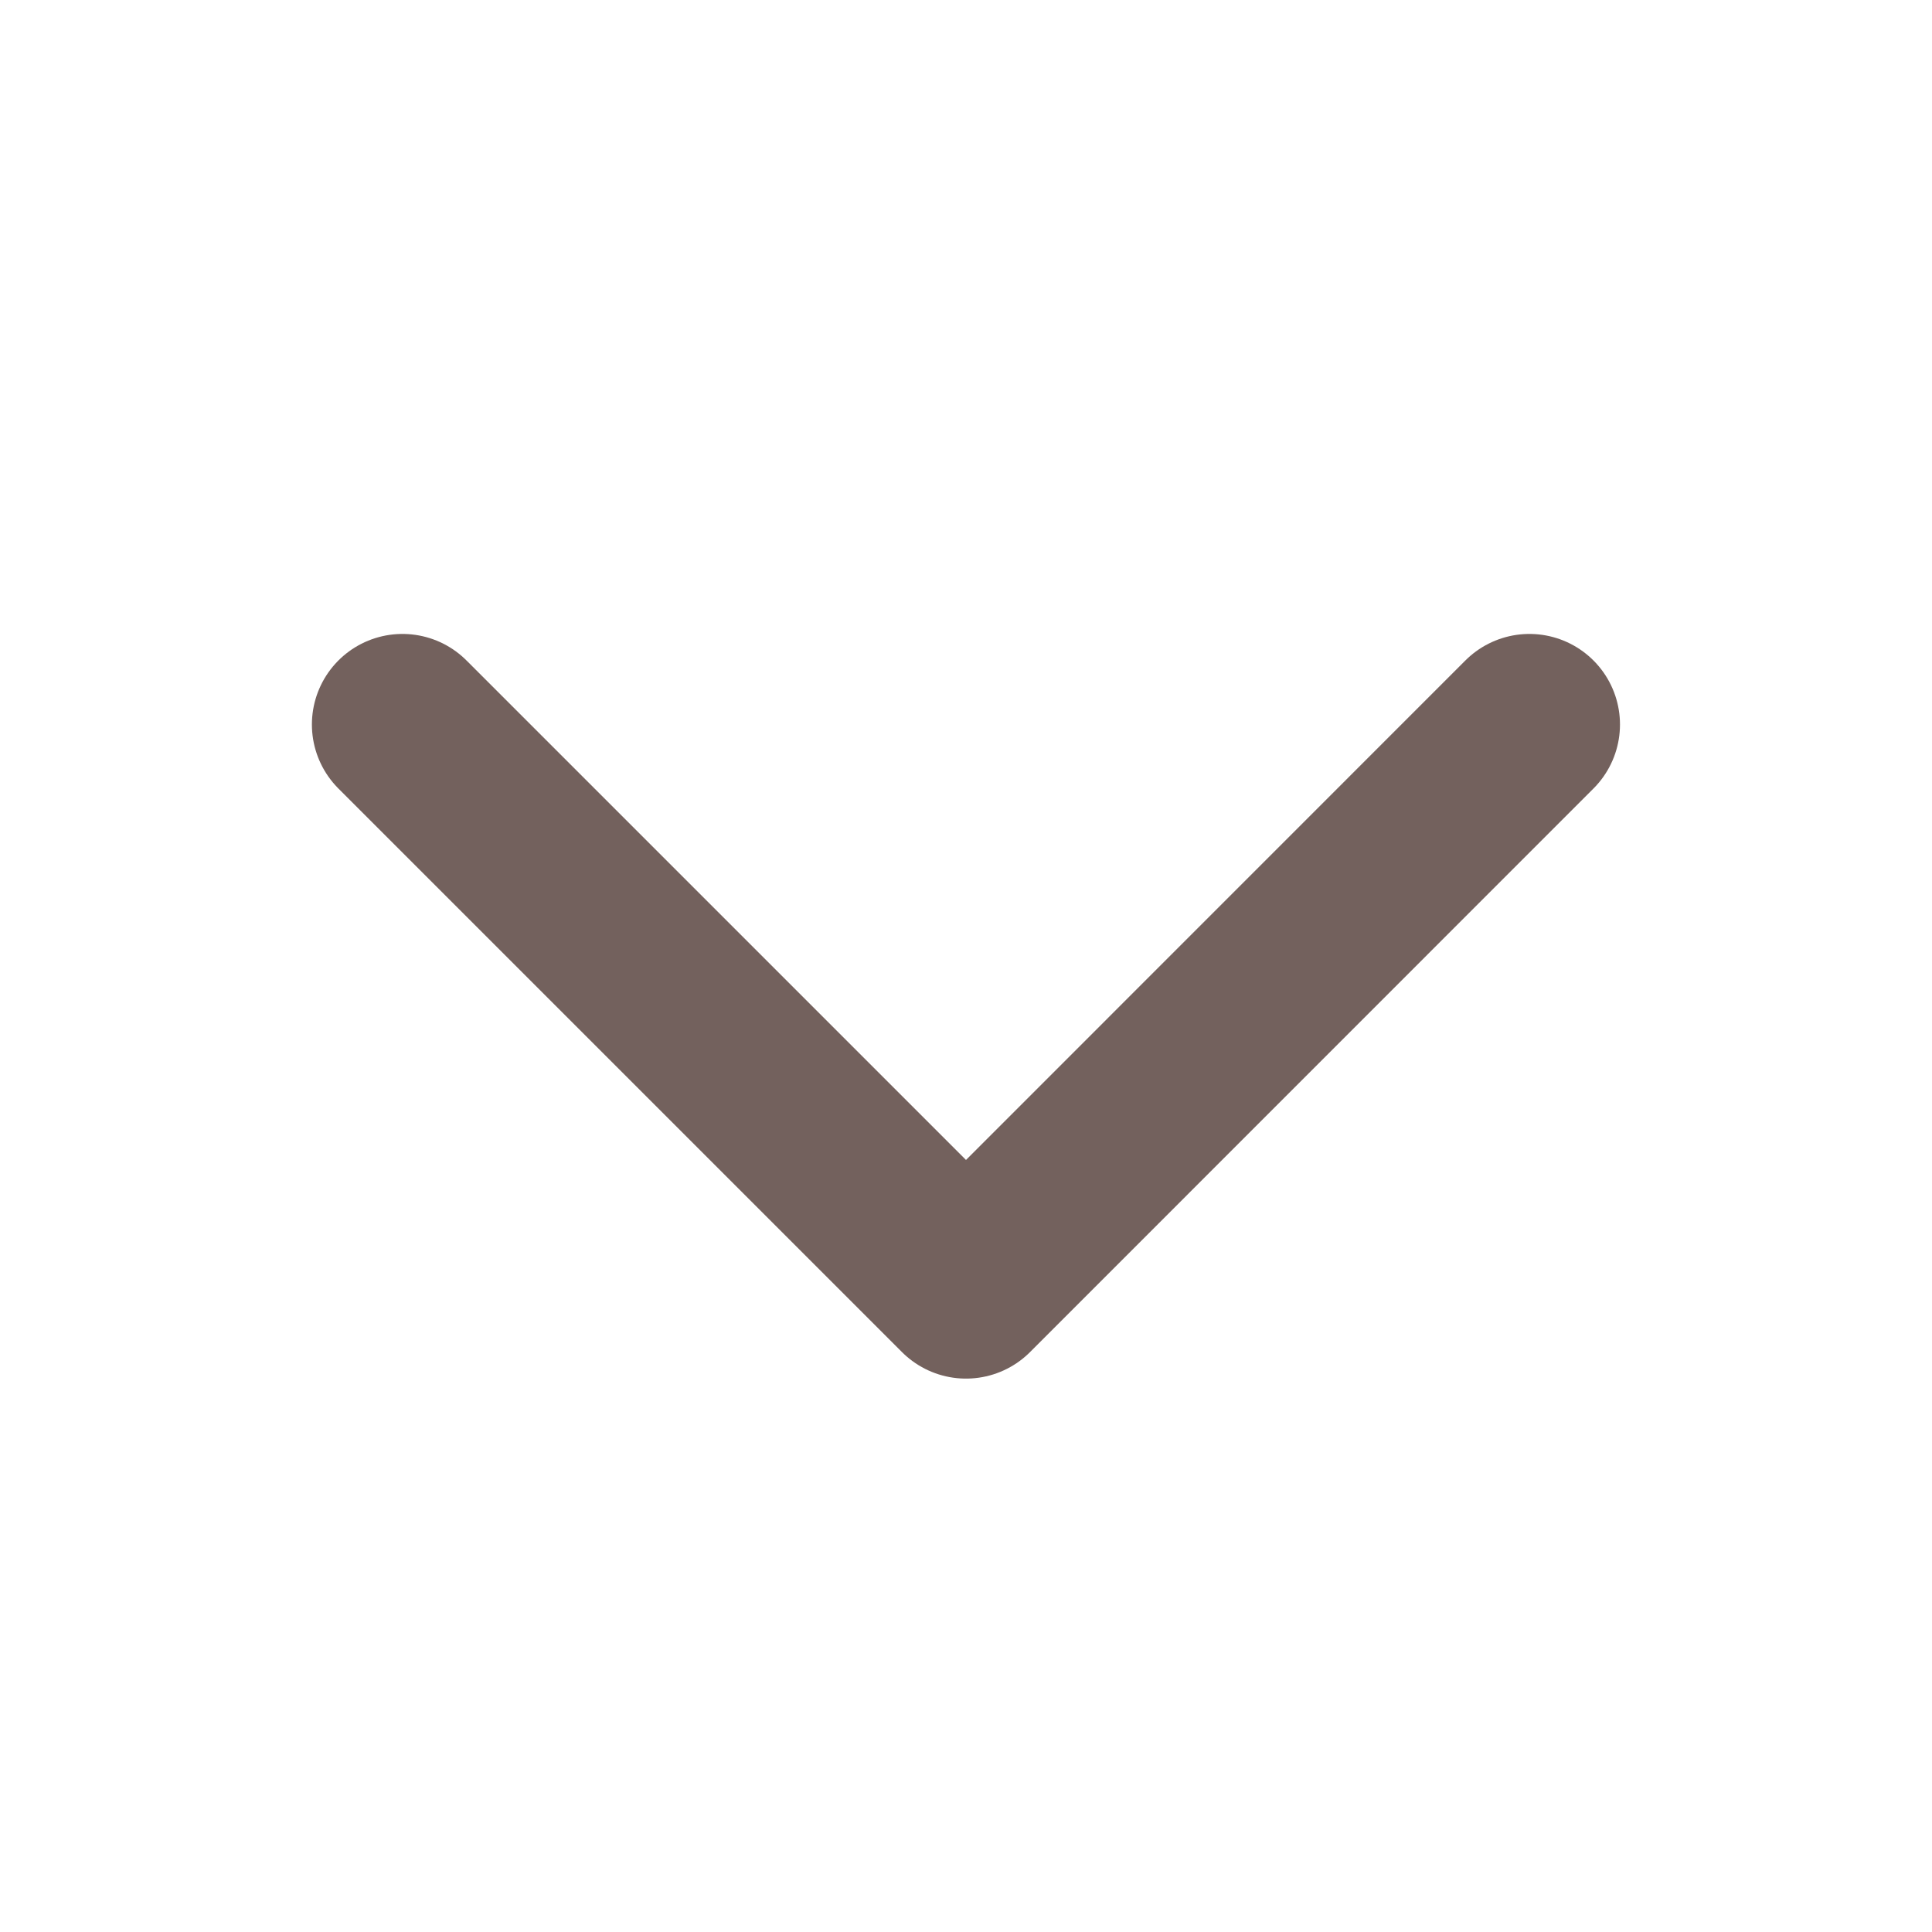 <?xml version="1.0" encoding="UTF-8"?> <svg xmlns="http://www.w3.org/2000/svg" width="16" height="16" viewBox="0 0 16 16" fill="none"><path d="M12.666 6L8 10.667L3.333 6" stroke="#73615D" stroke-width="1.5" stroke-linecap="round" stroke-linejoin="round"></path></svg> 